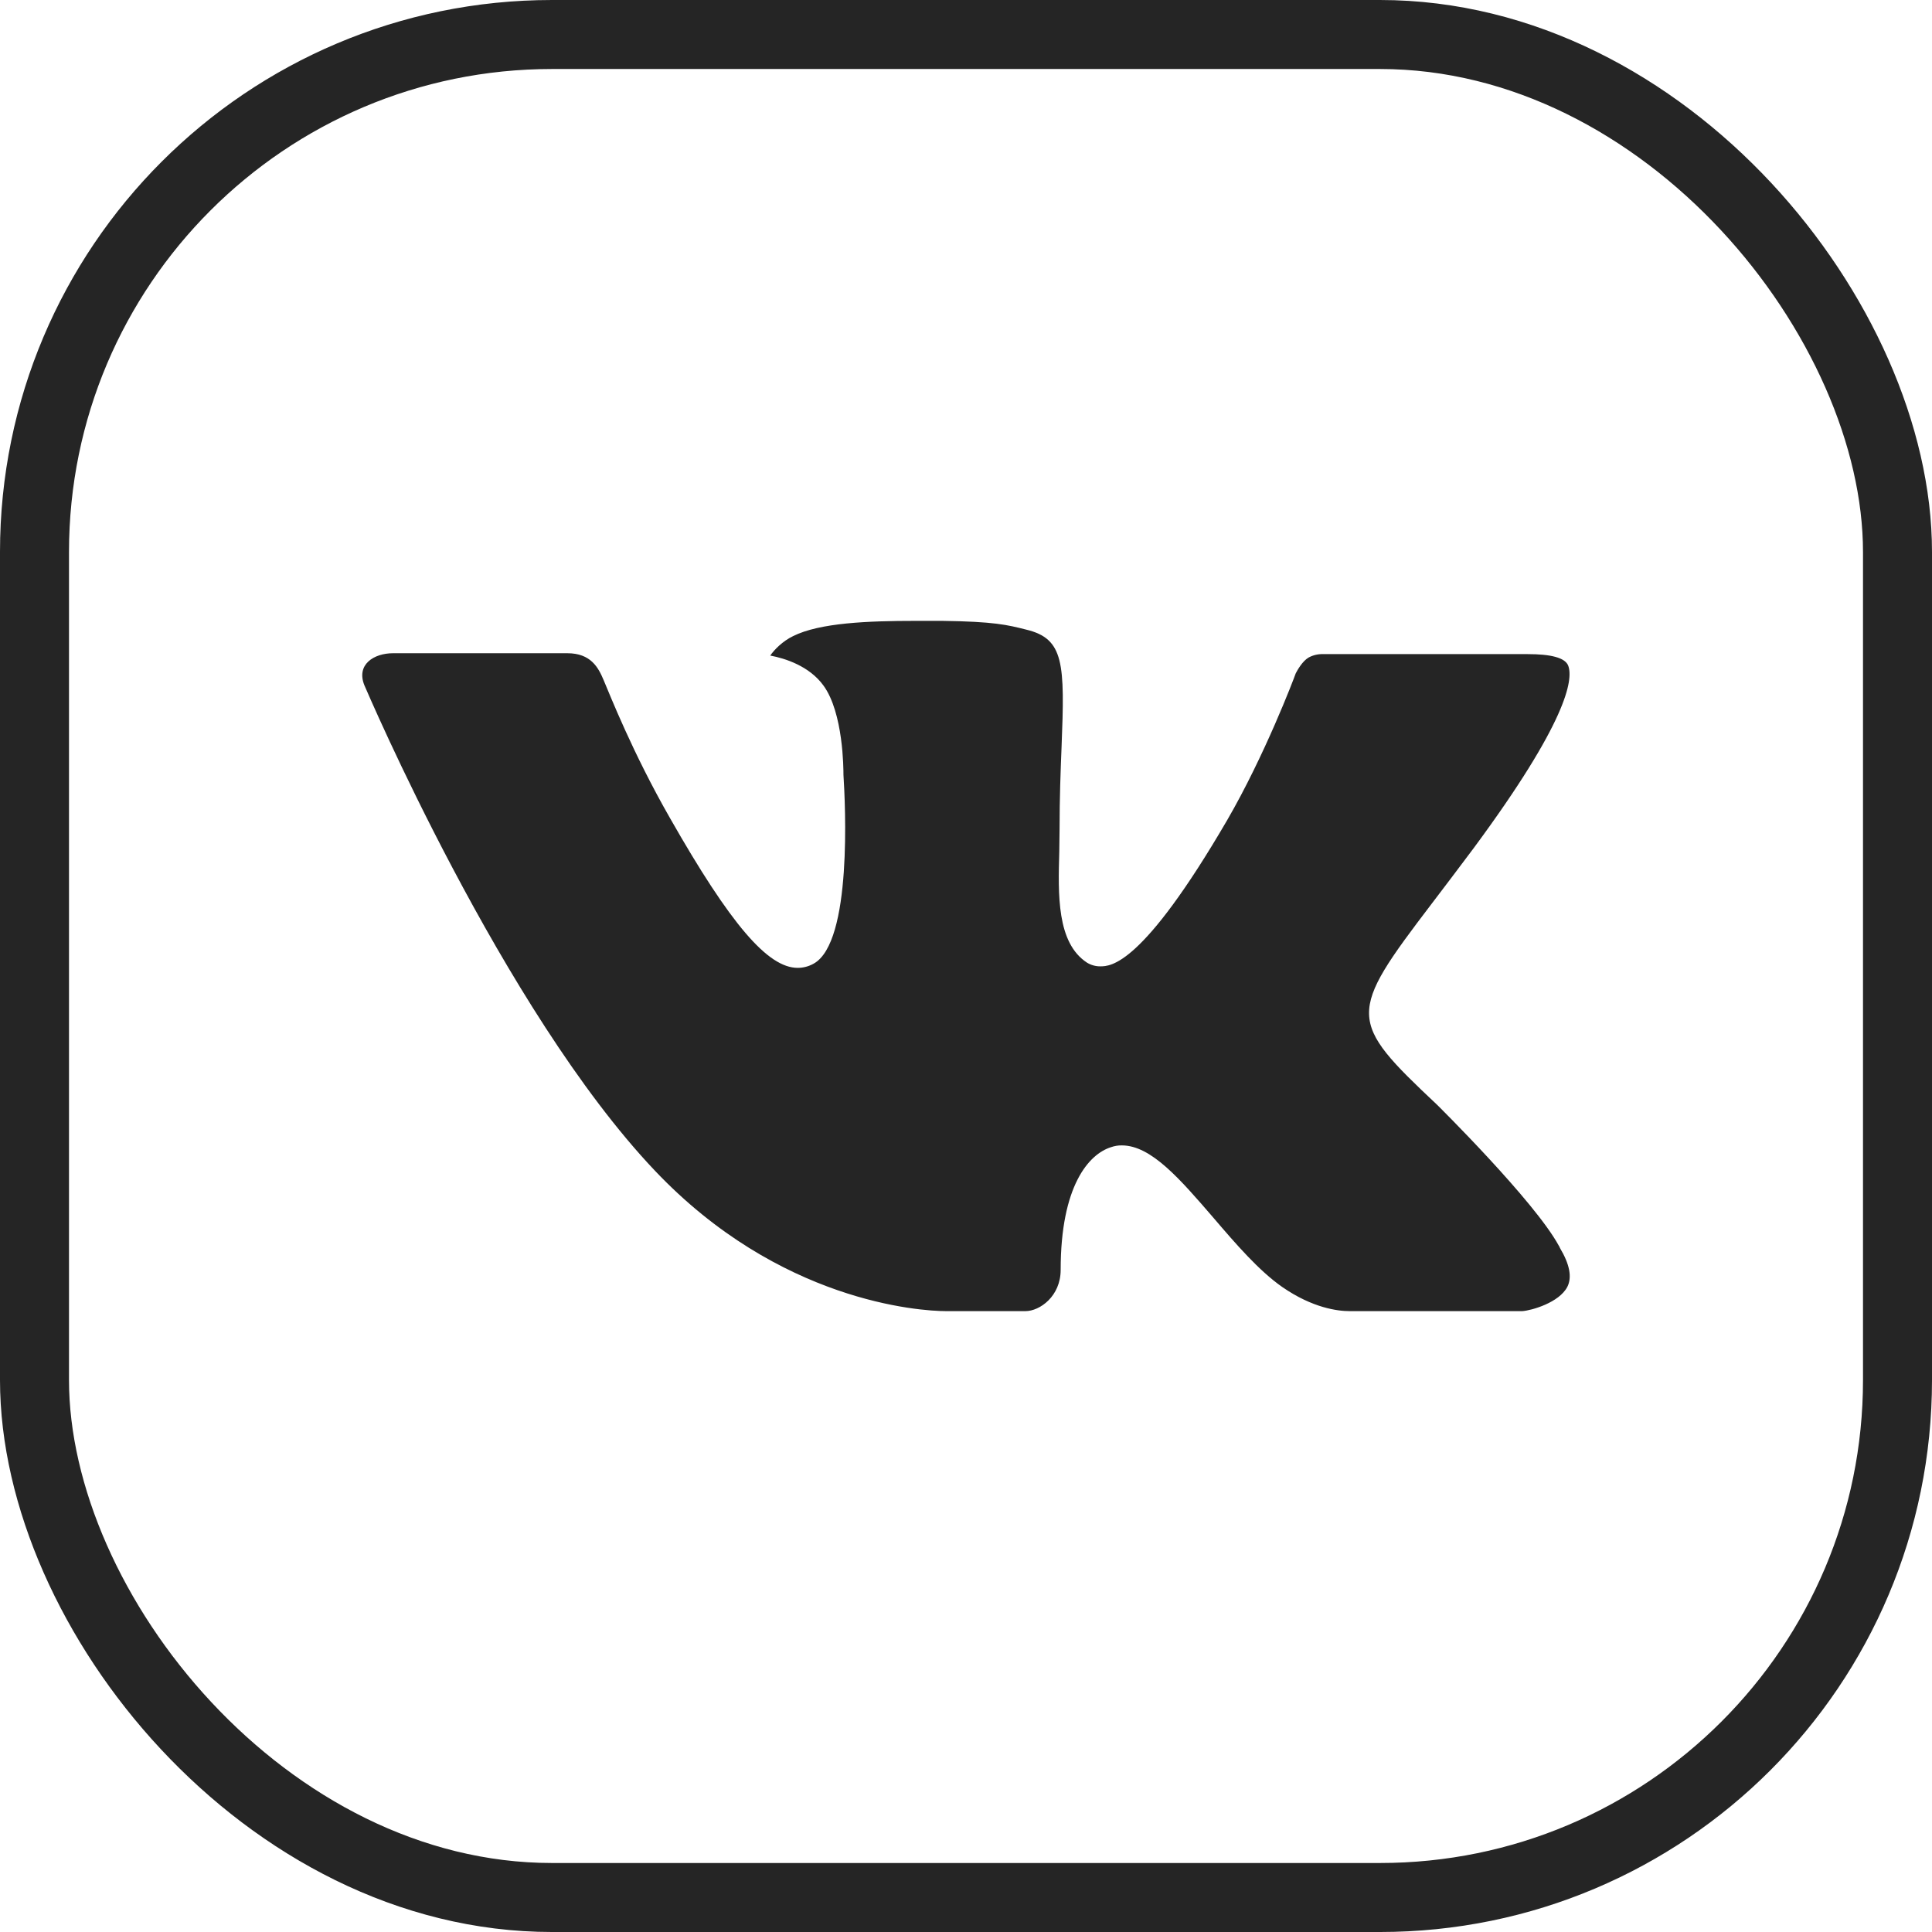 <svg width="28" height="28" viewBox="0 0 28 28" fill="none" xmlns="http://www.w3.org/2000/svg">
<rect x="0.5" y="0.5" width="27" height="27" rx="7.5" stroke="#252525"/>
<g clip-path="url(#clip0_1941_4300)">
<path fill-rule="evenodd" clip-rule="evenodd" d="M20.827 16.011C20.827 16.011 22.242 17.408 22.592 18.055C22.599 18.064 22.604 18.074 22.607 18.085C22.75 18.324 22.785 18.511 22.715 18.65C22.597 18.878 22.197 18.993 22.061 19.002H19.561C19.387 19.002 19.024 18.957 18.583 18.652C18.246 18.417 17.911 18.029 17.587 17.65C17.102 17.088 16.683 16.6 16.259 16.6C16.205 16.599 16.152 16.608 16.101 16.626C15.78 16.727 15.372 17.185 15.372 18.404C15.372 18.785 15.071 19.002 14.86 19.002H13.715C13.325 19.002 11.293 18.866 9.491 16.966C7.284 14.64 5.301 9.975 5.282 9.934C5.158 9.632 5.417 9.467 5.697 9.467H8.222C8.561 9.467 8.671 9.672 8.748 9.856C8.838 10.067 9.168 10.91 9.711 11.858C10.589 13.4 11.129 14.027 11.561 14.027C11.642 14.027 11.721 14.006 11.792 13.966C12.355 13.656 12.25 11.644 12.224 11.229C12.224 11.148 12.223 10.33 11.934 9.935C11.728 9.651 11.376 9.541 11.163 9.501C11.22 9.418 11.341 9.292 11.496 9.218C11.882 9.026 12.579 8.998 13.271 8.998H13.655C14.406 9.008 14.6 9.056 14.873 9.125C15.423 9.257 15.433 9.613 15.385 10.825C15.371 11.172 15.356 11.562 15.356 12.022C15.356 12.12 15.352 12.229 15.352 12.34C15.335 12.962 15.313 13.663 15.753 13.951C15.81 13.986 15.876 14.005 15.943 14.005C16.095 14.005 16.551 14.005 17.787 11.883C18.33 10.946 18.75 9.841 18.779 9.758C18.803 9.712 18.876 9.581 18.966 9.529C19.029 9.495 19.1 9.478 19.172 9.48H22.143C22.467 9.48 22.686 9.529 22.729 9.651C22.801 9.85 22.715 10.456 21.359 12.29C21.13 12.596 20.93 12.86 20.754 13.091C19.525 14.704 19.525 14.786 20.827 16.011Z" fill="#252525"/>
</g>
<defs>
<clipPath id="clip0_1941_4300">
<rect width="17.5" height="17.5" fill="white" transform="translate(5.25 5.25)"/>
</clipPath>
</defs>
</svg>
